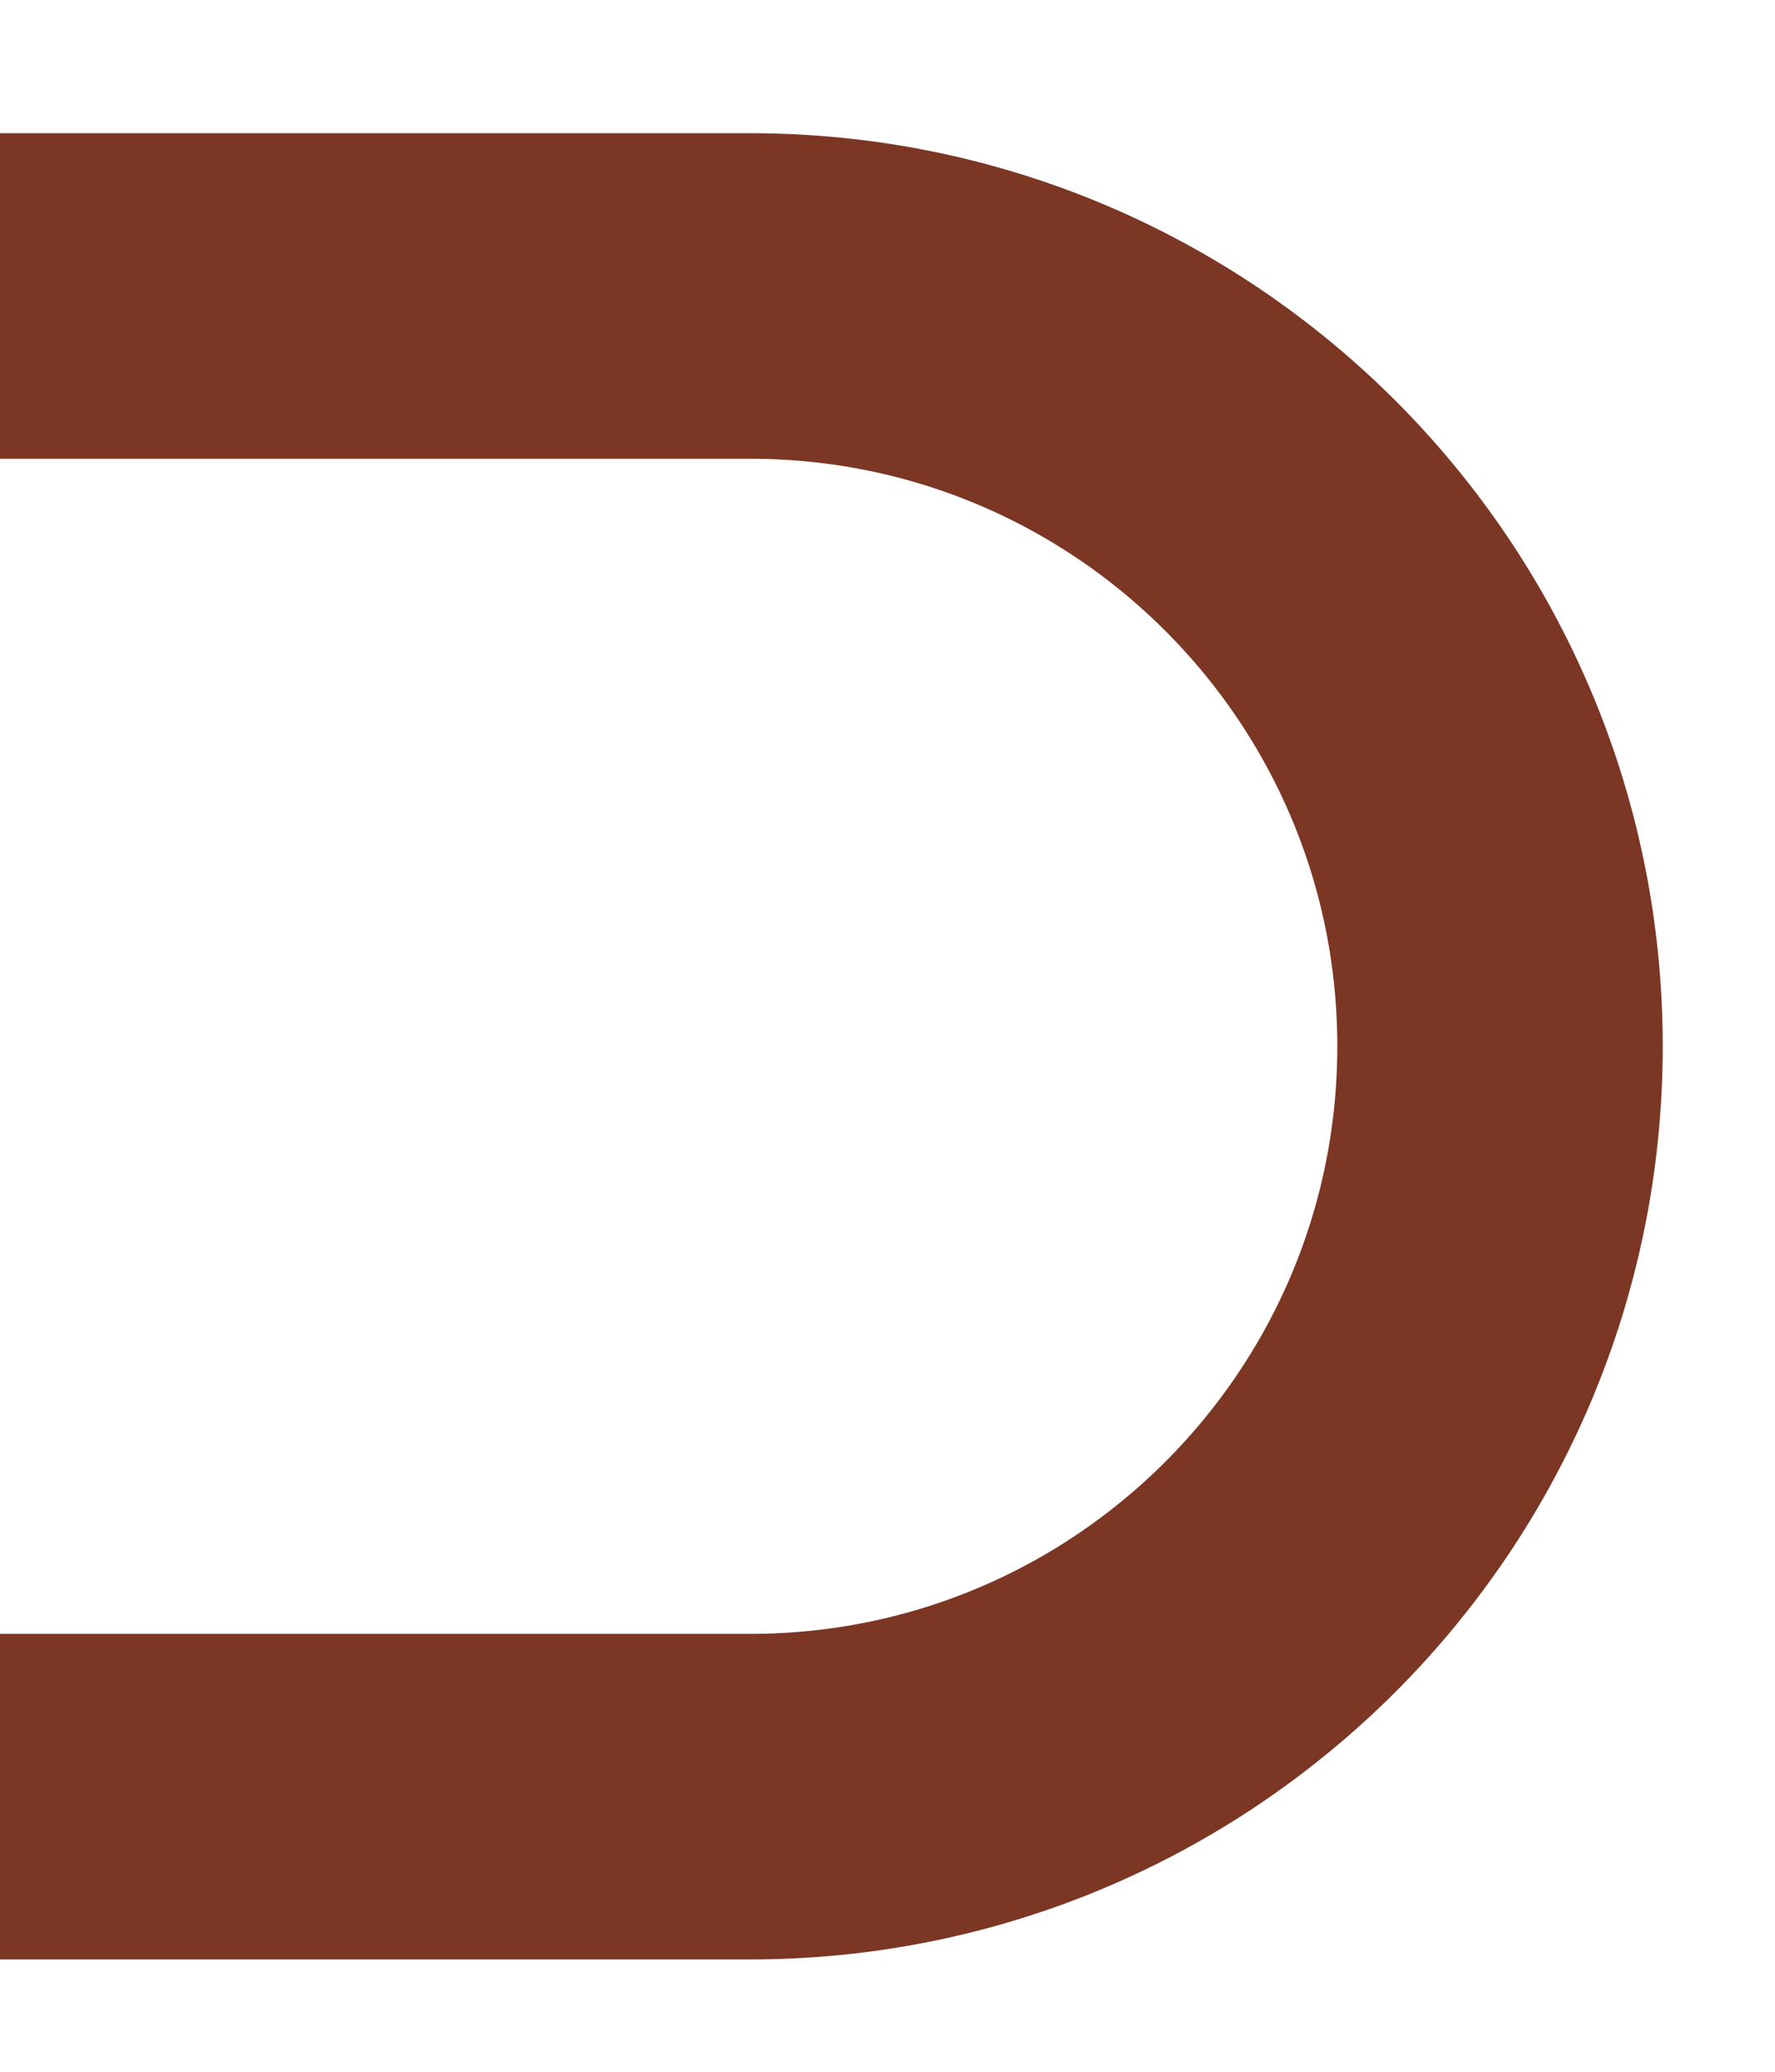 <?xml version="1.0" encoding="utf-8"?>
<svg xmlns="http://www.w3.org/2000/svg" fill="none" height="100%" overflow="visible" preserveAspectRatio="none" style="display: block;" viewBox="0 0 12 14" width="100%">
<path d="M0 2H5.07C7.871 2 10.141 4.27 10.141 7.07C10.141 9.871 7.871 12.141 5.07 12.141H9.85024e-07" id="Vector 208" stroke="#7C3624" stroke-width="2.2"/>
</svg>